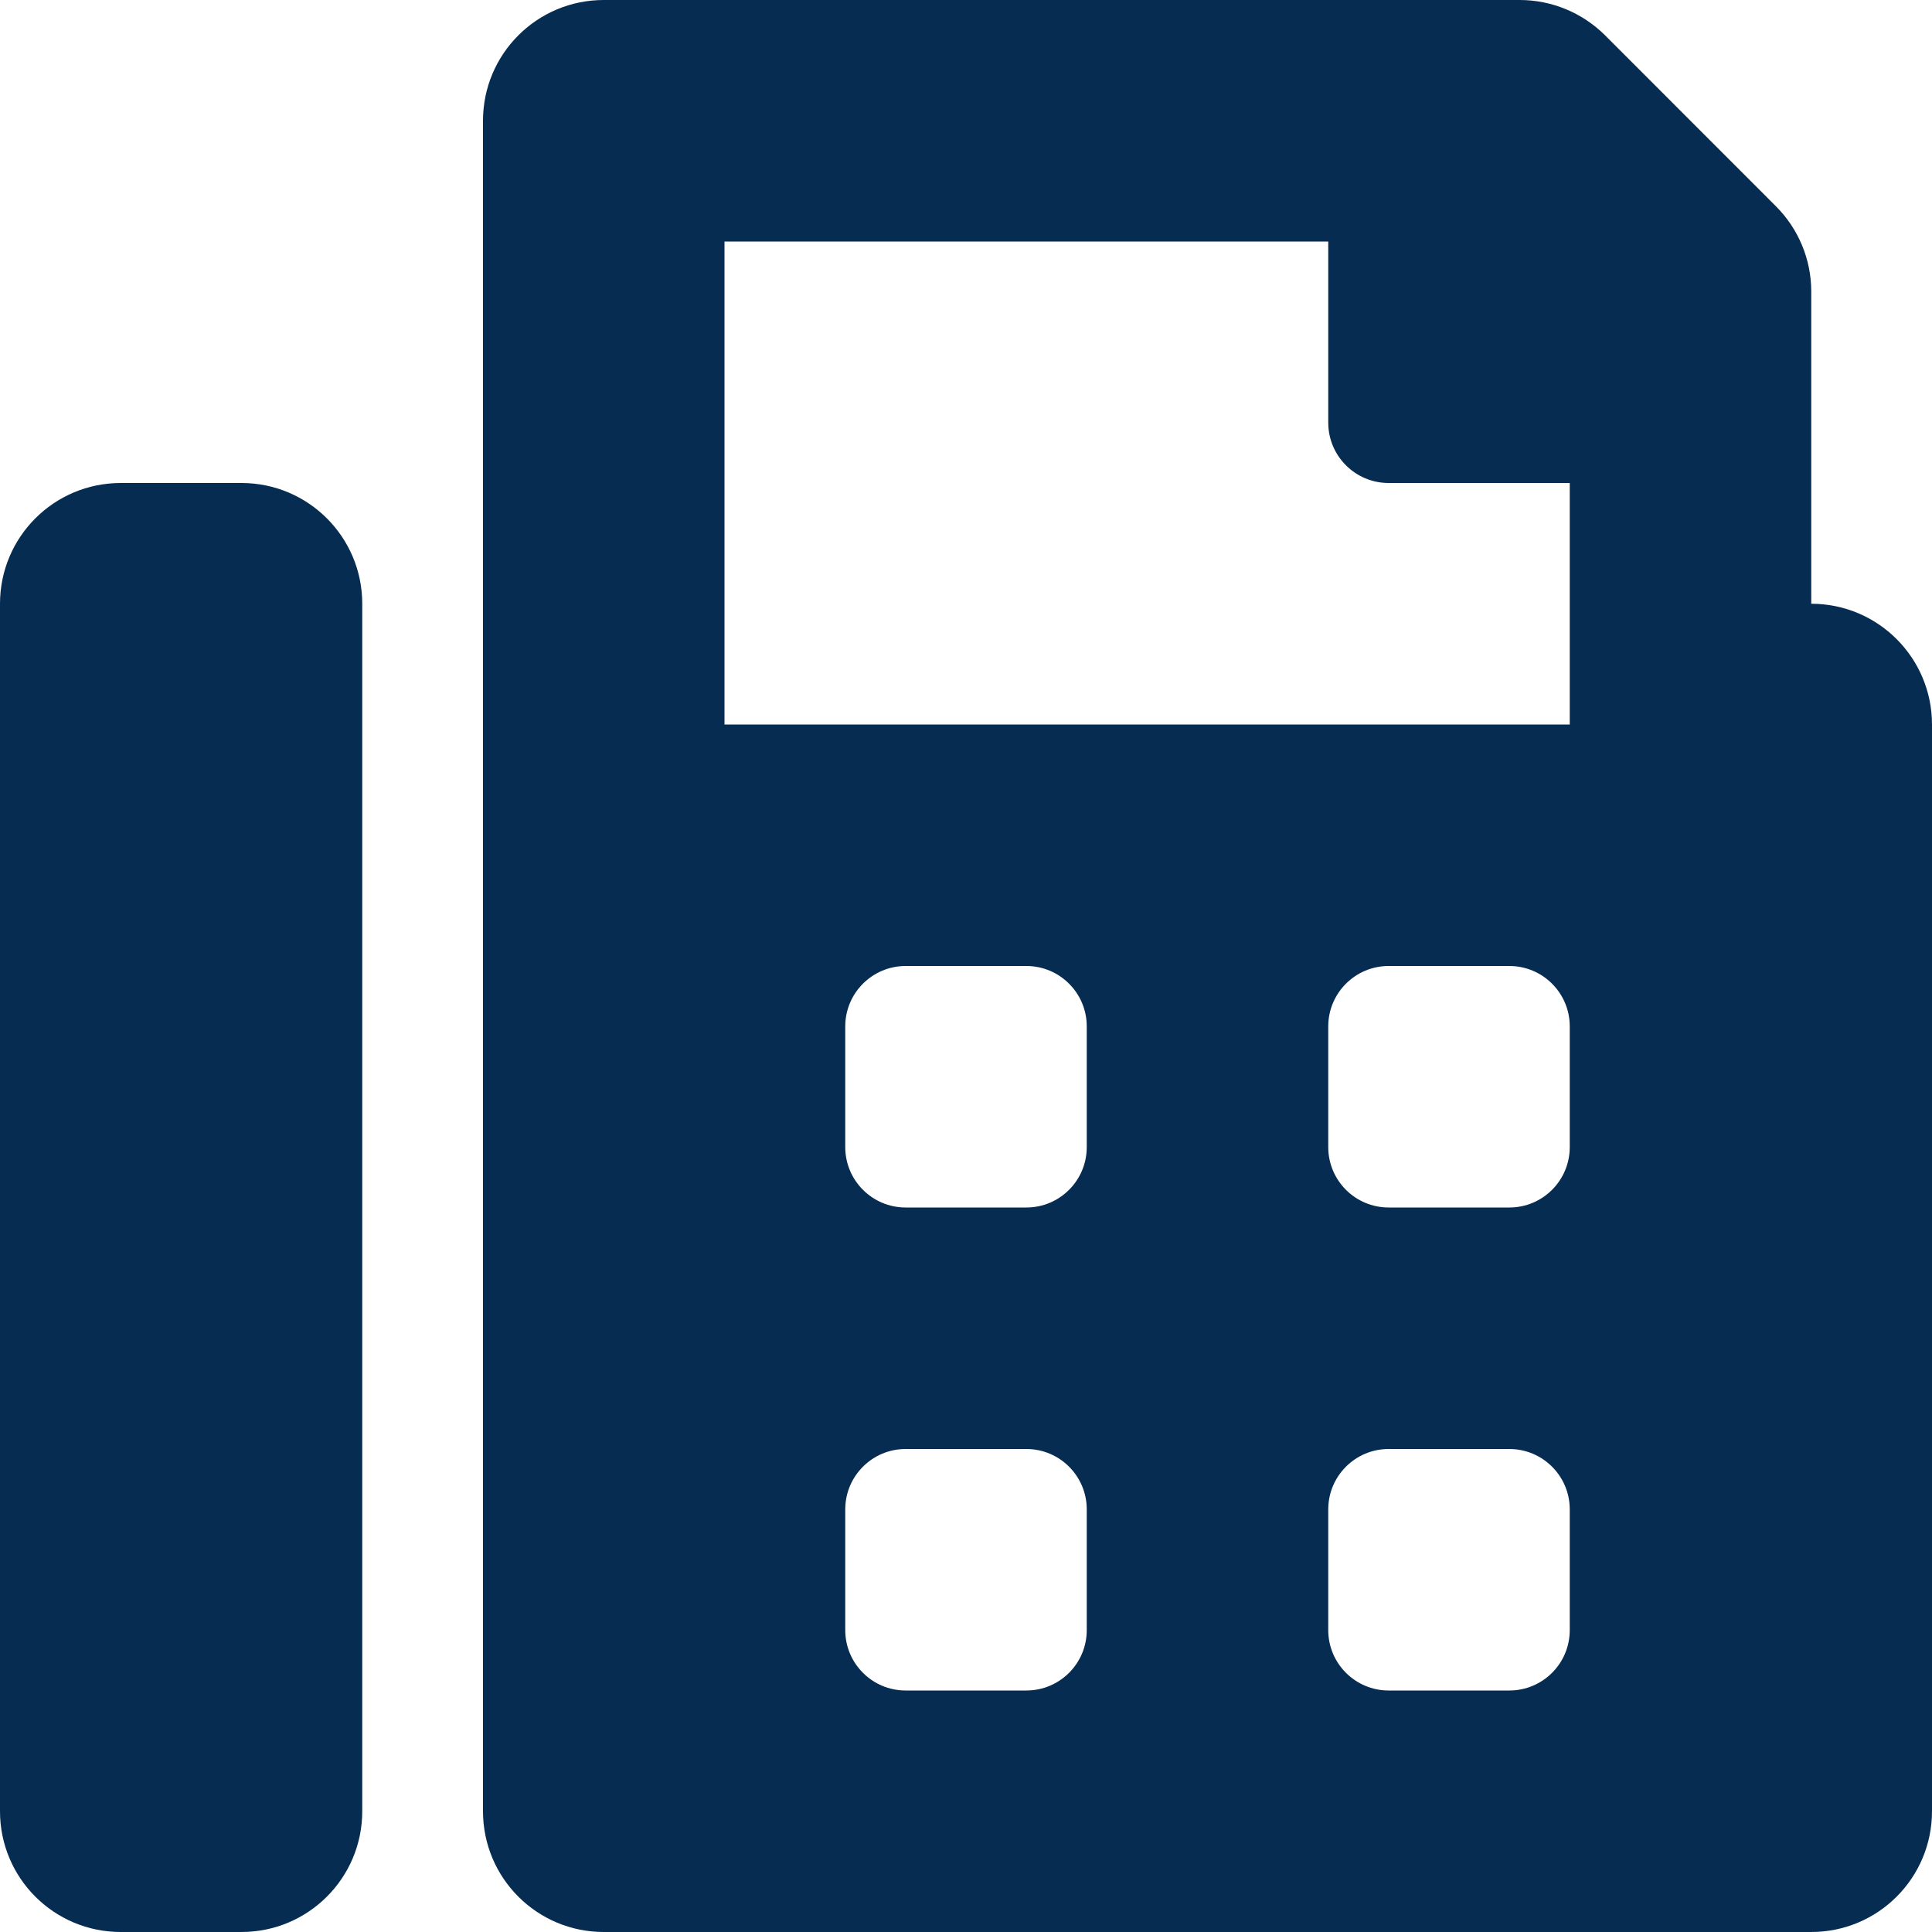 <svg width="20" height="20" xmlns="http://www.w3.org/2000/svg" xmlns:xlink="http://www.w3.org/1999/xlink" xml:space="preserve" overflow="hidden"><g transform="translate(-625 -345)"><path d="M643.75 351.25 643.75 348.017C643.75 347.686 643.618 347.368 643.383 347.134L641.616 345.366C641.381 345.132 641.064 345 640.732 345L631.25 345C630.559 345 630 345.559 630 346.25L630 363.75C630 364.441 630.559 365 631.25 365L643.75 365C644.441 365 645 364.441 645 363.75L645 352.5C645 351.81 644.441 351.25 643.75 351.25ZM636.25 361.875C636.25 362.22 635.97 362.5 635.625 362.5L634.375 362.5C634.03 362.5 633.75 362.22 633.75 361.875L633.75 360.625C633.75 360.28 634.03 360 634.375 360L635.625 360C635.97 360 636.25 360.28 636.25 360.625ZM636.25 356.875C636.25 357.22 635.97 357.5 635.625 357.5L634.375 357.5C634.03 357.5 633.75 357.22 633.75 356.875L633.75 355.625C633.75 355.28 634.03 355 634.375 355L635.625 355C635.97 355 636.25 355.28 636.25 355.625ZM641.25 361.875C641.25 362.22 640.97 362.5 640.625 362.5L639.375 362.5C639.03 362.5 638.75 362.22 638.75 361.875L638.75 360.625C638.75 360.28 639.03 360 639.375 360L640.625 360C640.97 360 641.25 360.28 641.25 360.625ZM641.25 356.875C641.25 357.22 640.97 357.5 640.625 357.5L639.375 357.5C639.03 357.5 638.75 357.22 638.75 356.875L638.75 355.625C638.75 355.28 639.03 355 639.375 355L640.625 355C640.97 355 641.25 355.28 641.25 355.625ZM641.25 352.5 632.5 352.5 632.5 347.5 638.75 347.5 638.75 349.375C638.75 349.72 639.03 350 639.375 350L641.25 350ZM627.5 350 626.25 350C625.559 350 625 350.559 625 351.25L625 363.75C625 364.441 625.559 365 626.25 365L627.5 365C628.19 365 628.75 364.441 628.75 363.75L628.75 351.25C628.75 350.559 628.19 350 627.5 350Z" fill="#062C52"/></g></svg>